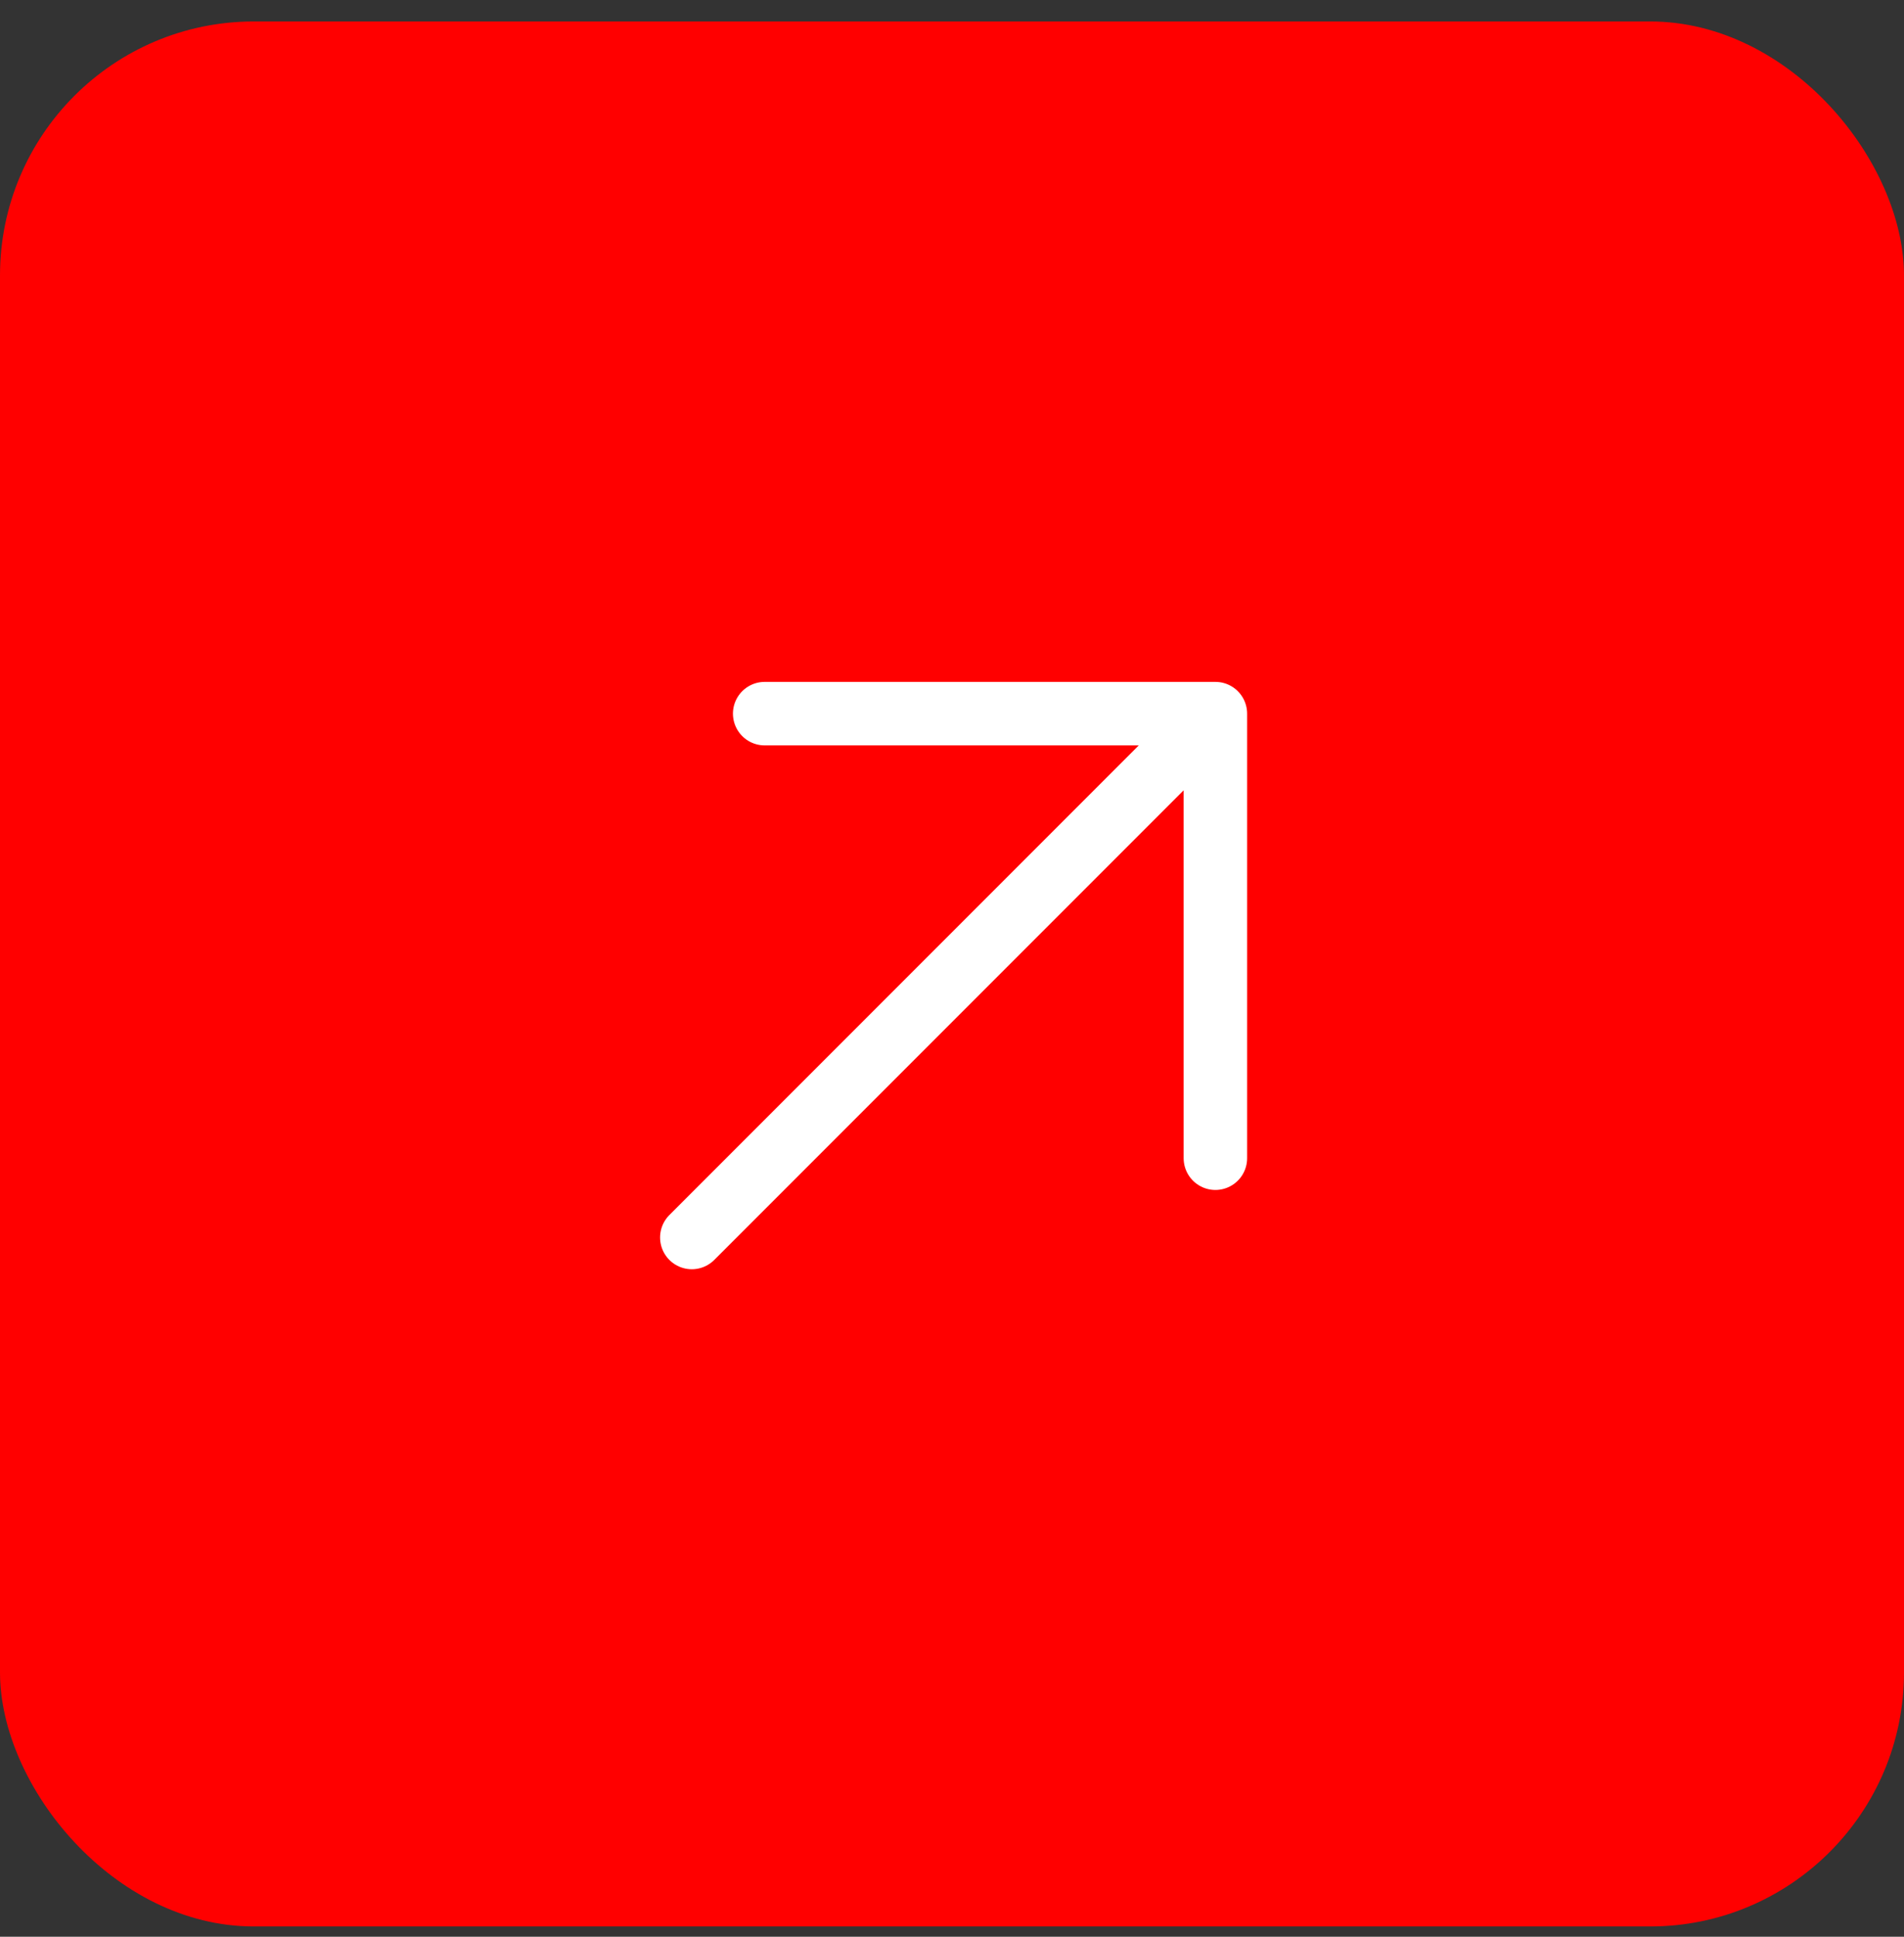 <?xml version="1.0" encoding="UTF-8"?> <svg xmlns="http://www.w3.org/2000/svg" width="60" height="61" viewBox="0 0 60 61" fill="none"><rect x="0" y="0" width="60" height="61" fill="#333333" stroke="none"/><rect y="0.676" width="60" height="60" rx="8" fill="#FF0000"></rect><path d="M24.097 22.477L38.3 22.477M38.3 22.477L38.3 36.479M38.3 22.477L21.801 38.976" stroke="white" stroke-width="2" stroke-linecap="round" stroke-linejoin="round"></path></svg> 